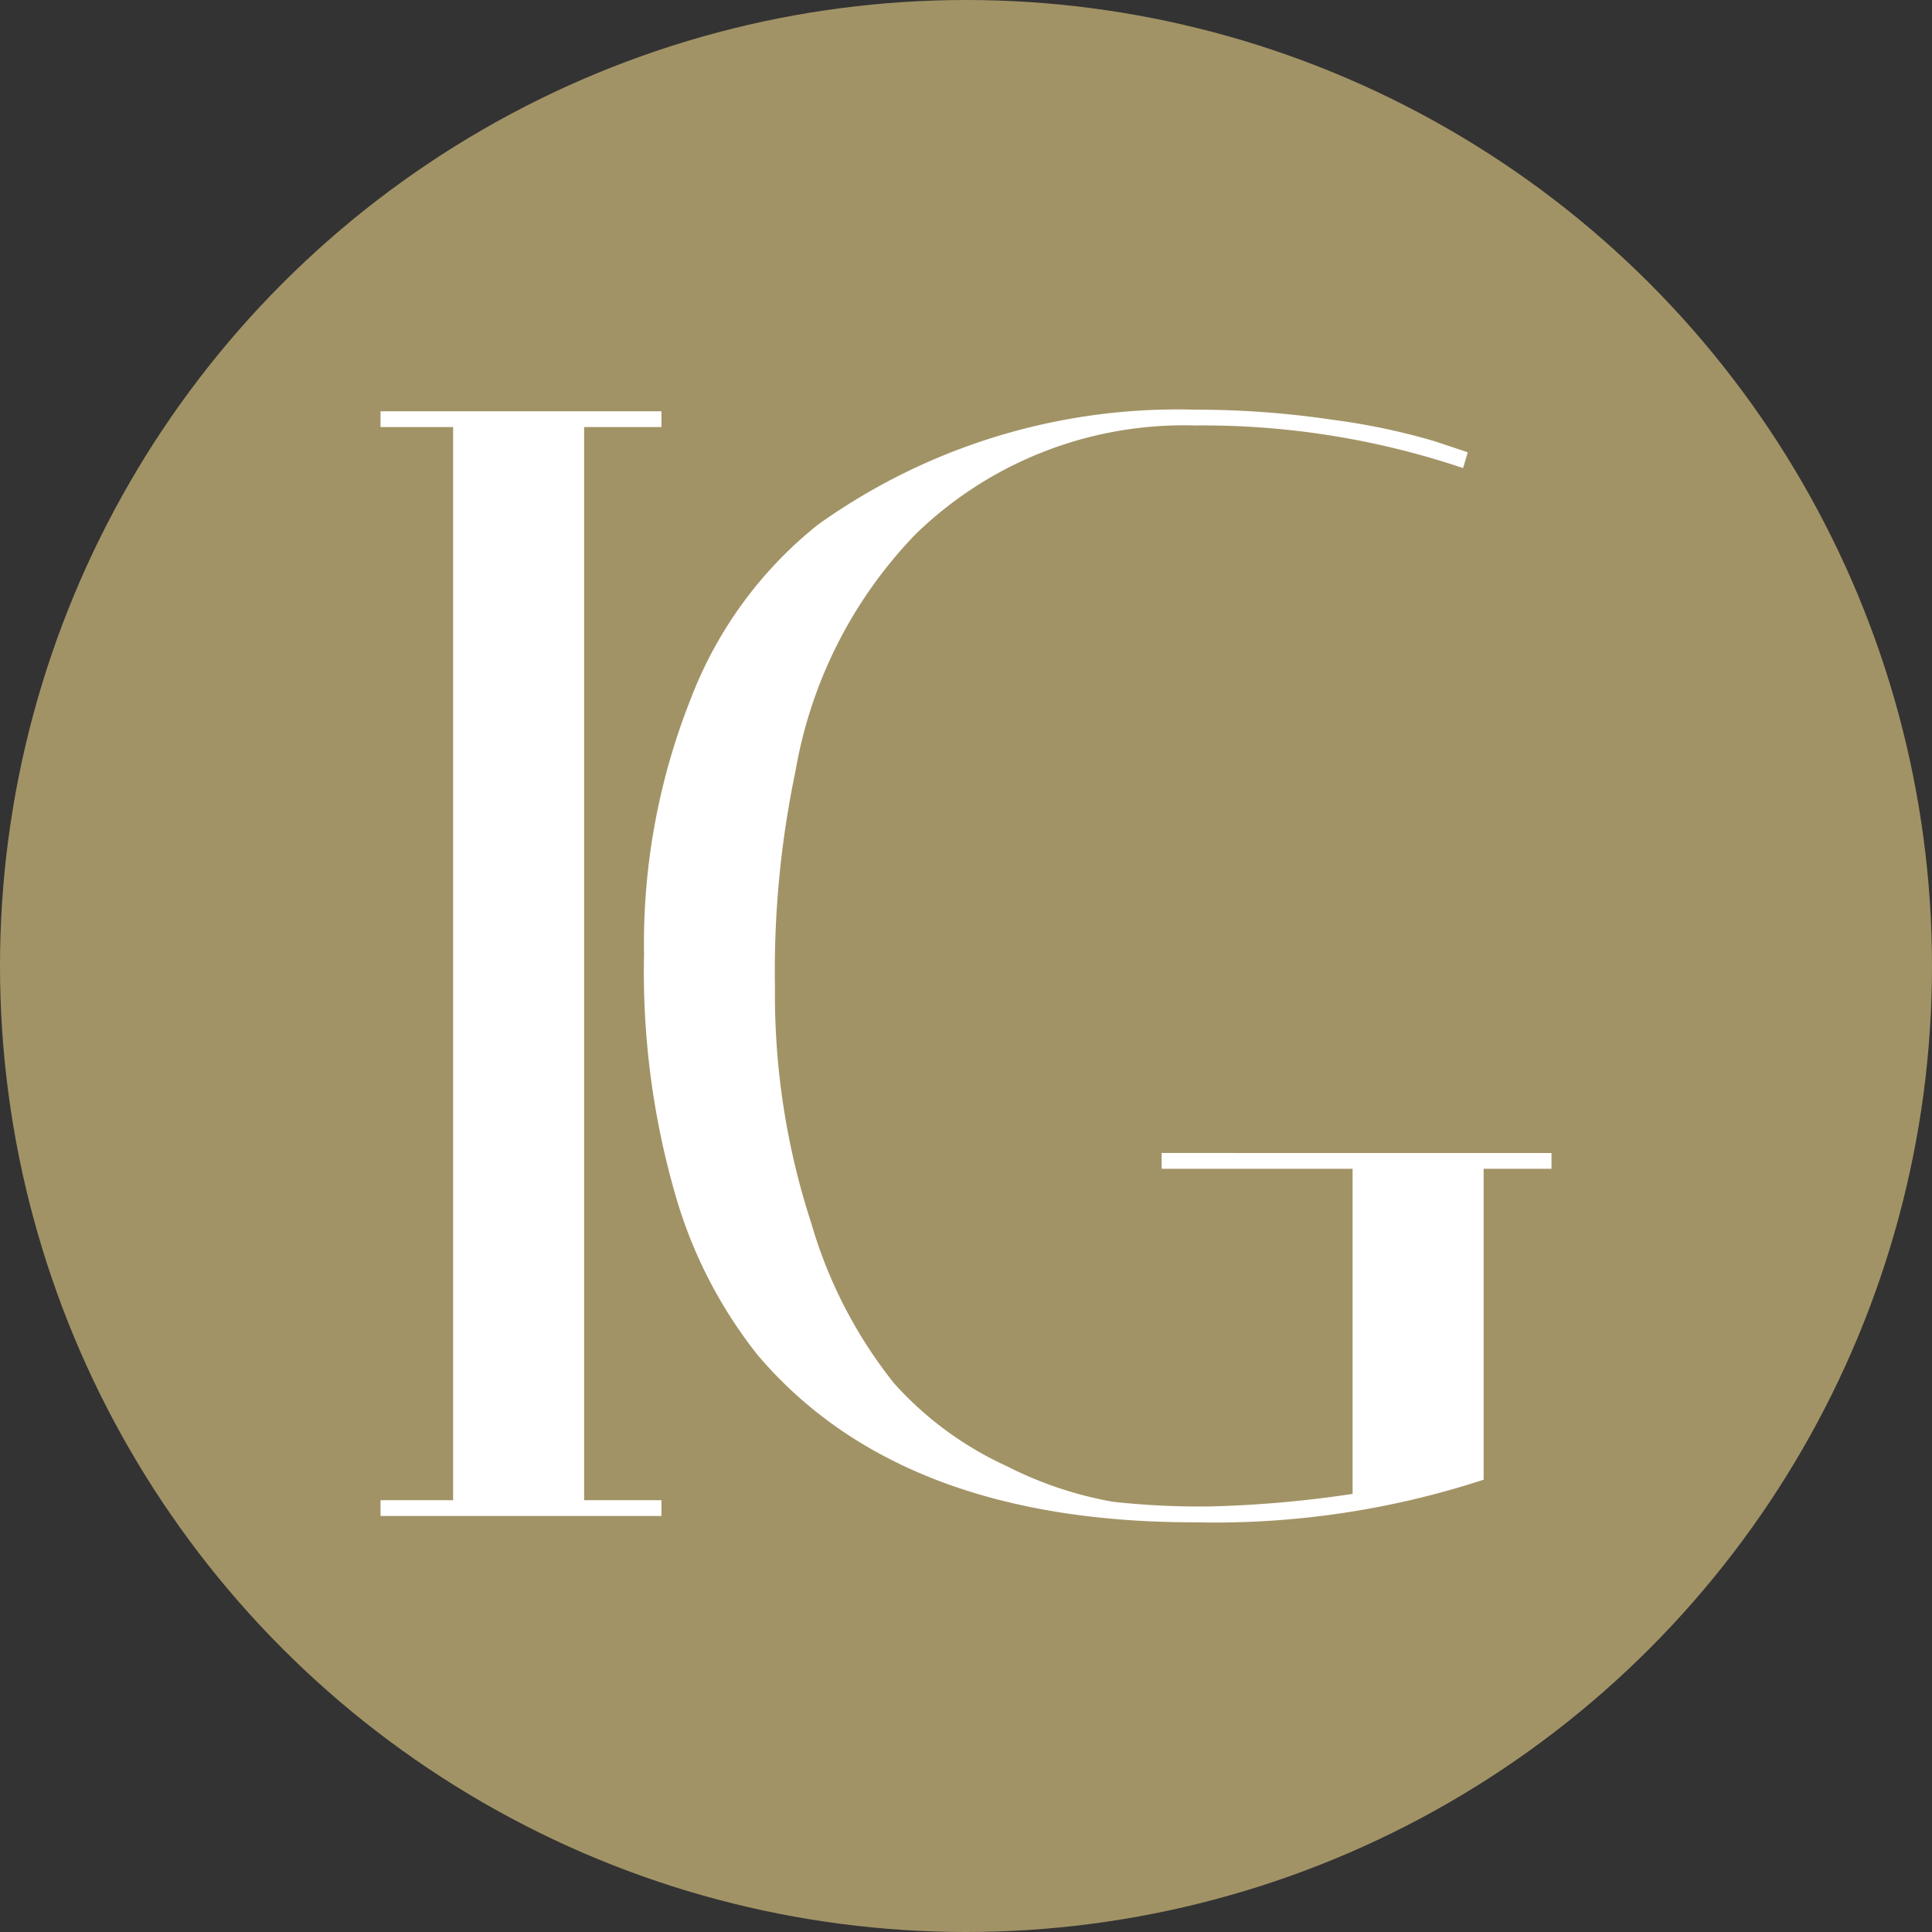 <?xml version="1.0" encoding="UTF-8"?>
<svg xmlns="http://www.w3.org/2000/svg" viewBox="0 0 52.044 52.044">
  <rect x="0" y="0" width="52.044" height="52.044" fill="#333333" stroke="none"/>
  <defs>
    <style>.cls-1{fill:#a29366;}.cls-2{fill:#fff;}</style>
  </defs>
  <title>Asset 9</title>
  <g id="Layer_2" data-name="Layer 2">
    <g id="Layer_1-2" data-name="Layer 1">
      <circle class="cls-1" cx="26.022" cy="26.022" r="26.022"></circle>
      <polygon class="cls-2" points="10.251 11.504 12.206 11.504 12.206 40.412 10.251 40.412 10.251 40.837 17.818 40.837 17.818 40.412 15.735 40.412 15.735 11.504 17.818 11.504 17.818 11.079 10.251 11.079 10.251 11.504"></polygon>
      <path class="cls-2" d="M31.292,31.059v.425h5.144v8.758a30.283,30.283,0,0,1-3.932.34,21.601,21.601,0,0,1-2.53-.128,10.199,10.199,0,0,1-2.848-.956,9.242,9.242,0,0,1-3.04-2.232,12.485,12.485,0,0,1-2.232-4.315,19.845,19.845,0,0,1-.978-6.356,26.185,26.185,0,0,1,.553-5.824,12.146,12.146,0,0,1,3.231-6.377,10.367,10.367,0,0,1,7.525-2.933,21.962,21.962,0,0,1,7.227,1.148l.127-.425-.893-.298a17.773,17.773,0,0,0-2.721-.574,25.029,25.029,0,0,0-3.741-.276A16.646,16.646,0,0,0,22.025,14.14a11.045,11.045,0,0,0-3.422,4.697,17.851,17.851,0,0,0-1.254,6.866,21.674,21.674,0,0,0,.85,6.505,12.443,12.443,0,0,0,2.211,4.294q3.826,4.507,11.776,4.506a23.331,23.331,0,0,0,7.78-1.148v-8.375h1.828v-.425Z"></path>
    </g>
  </g>
</svg>
